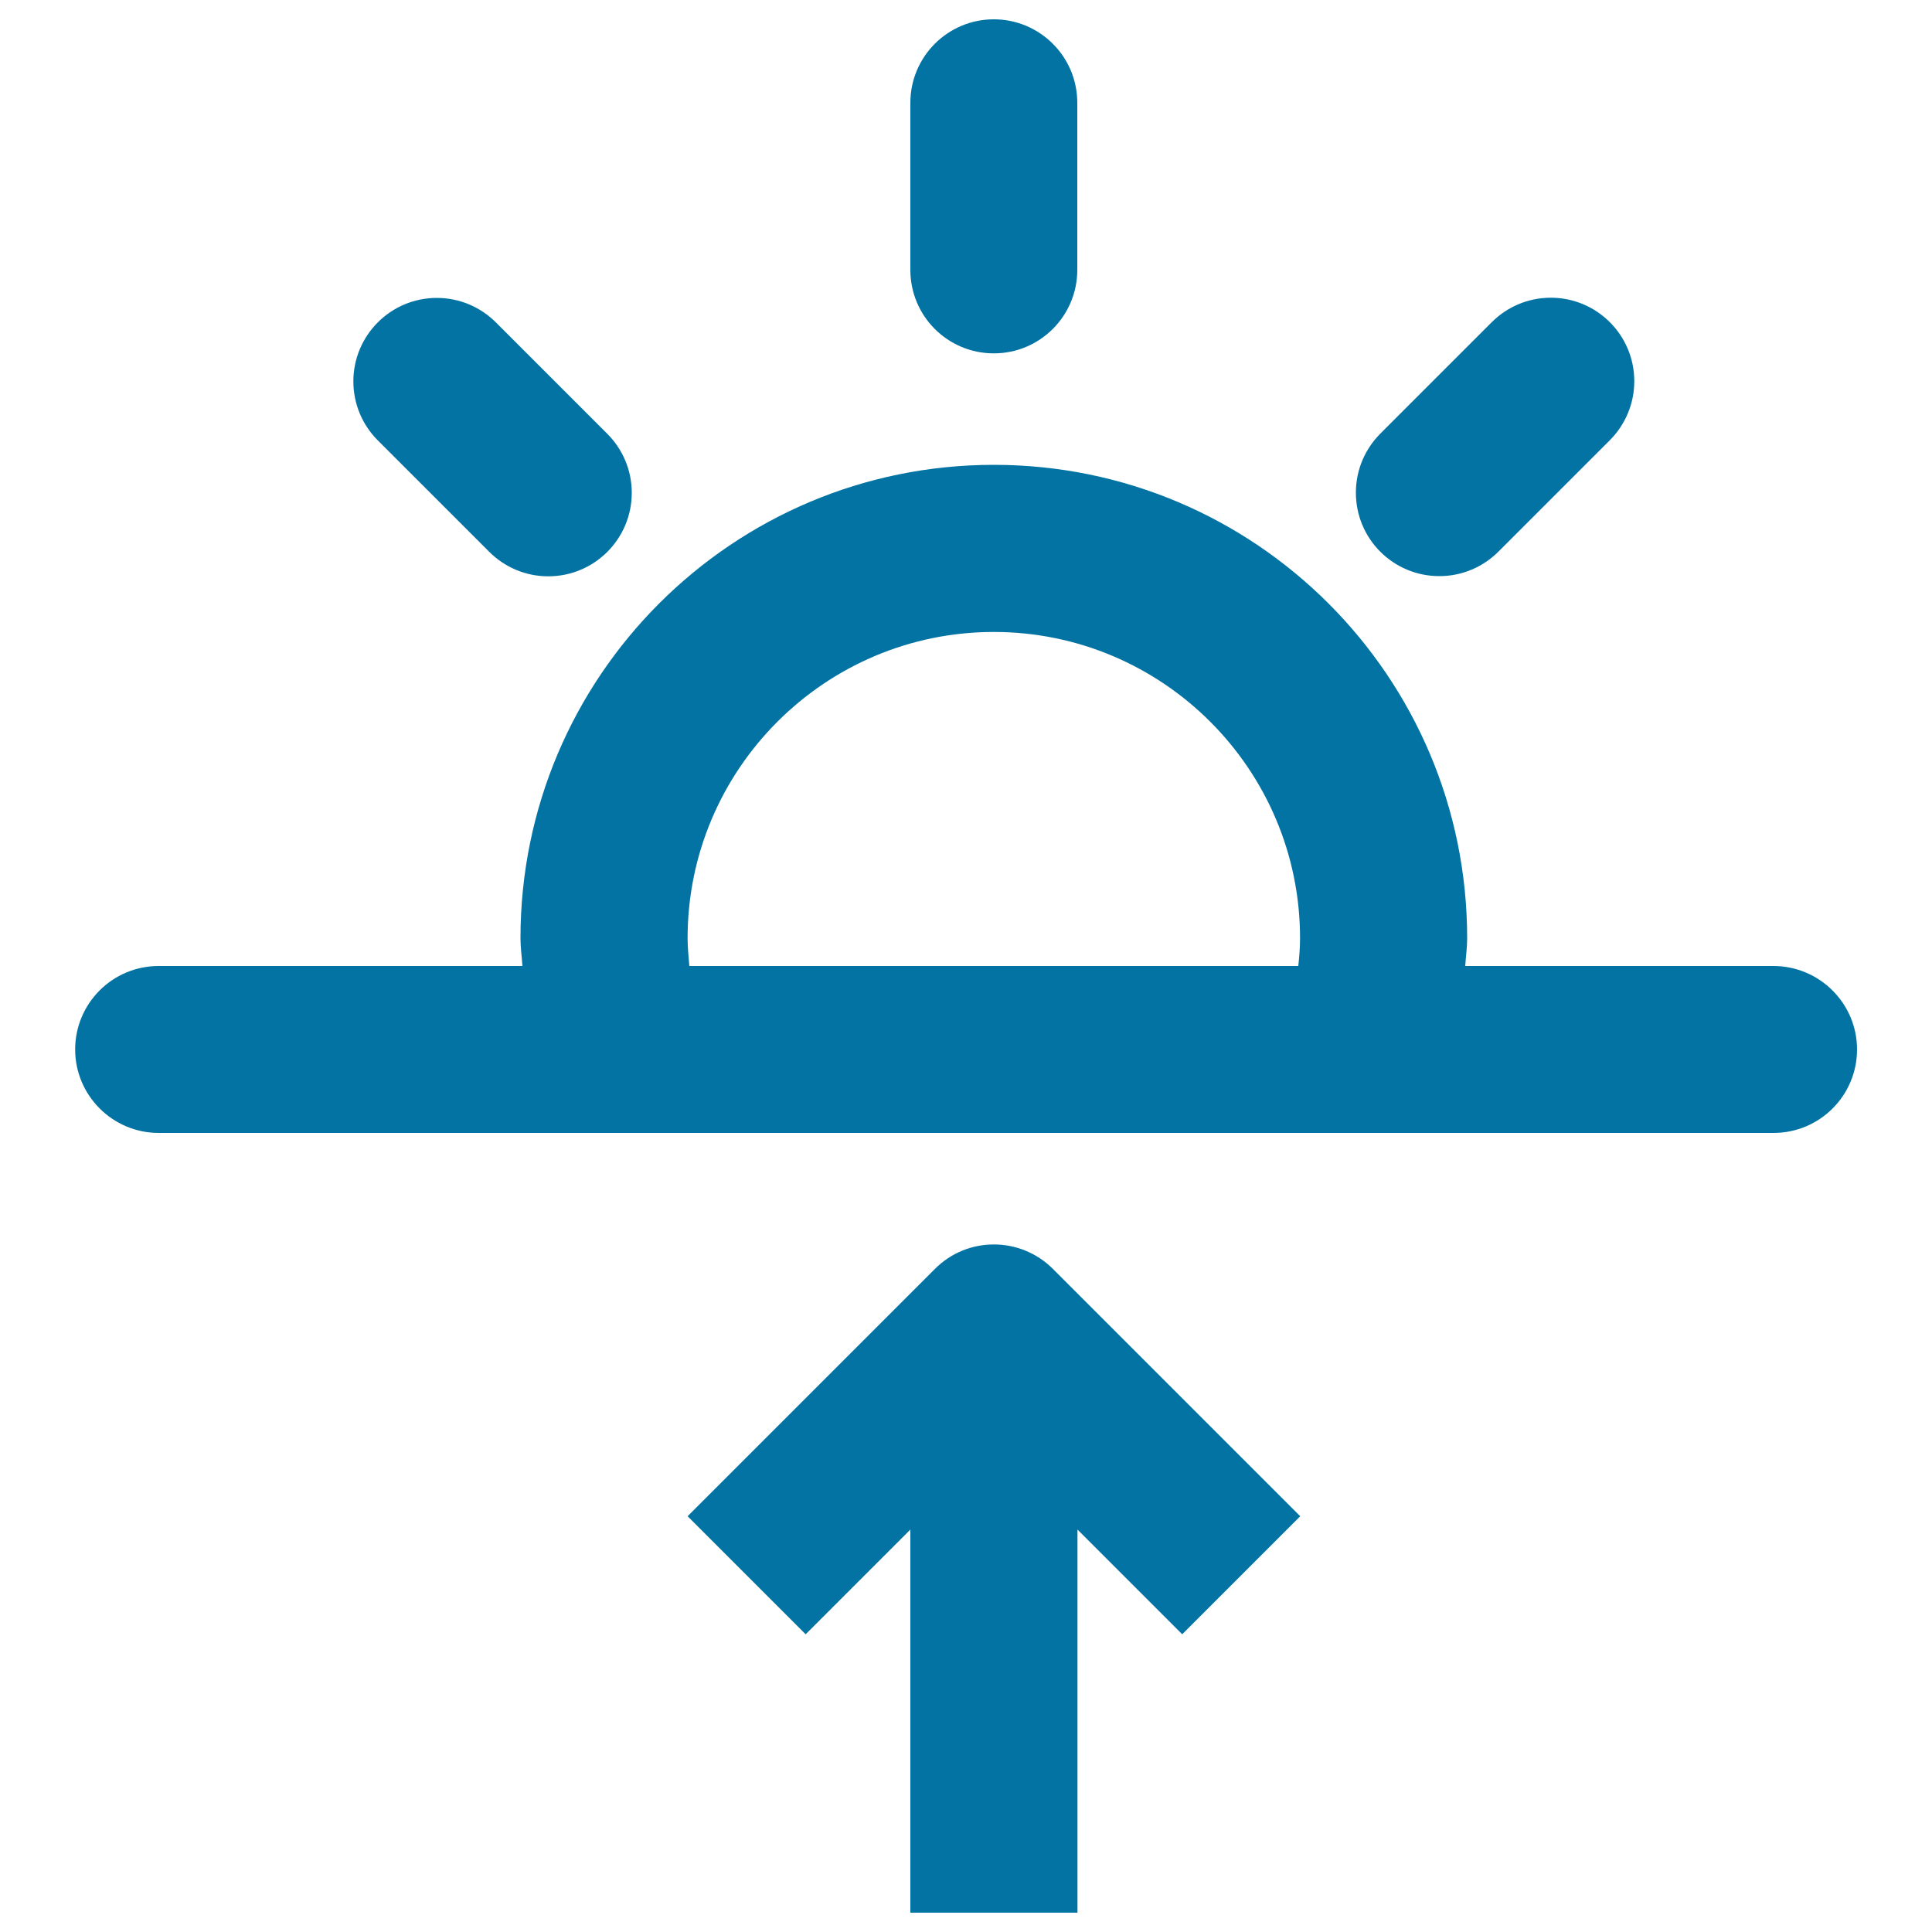 <svg xmlns="http://www.w3.org/2000/svg" viewBox="0 0 1000 1000" style="fill:#0273a2">
<title>Sunrise Weather Symbol SVG icon</title>
<g><g id="Sunrise"><g><path d="M745,298.2c11.9,0,22.7-4.8,30.6-12.7l57.6-57.6c7.8-7.8,12.7-18.6,12.7-30.6c0-23.9-19.4-43.2-43.2-43.2c-11.9,0-22.7,4.8-30.6,12.7l-57.6,57.6c-7.8,7.8-12.7,18.6-12.7,30.6C701.8,278.9,721.1,298.2,745,298.2z M514.4,182.9c23.9,0,43.2-19.4,43.2-43.2V53.2c0-23.9-19.4-43.2-43.2-43.2c-23.9,0-43.2,19.4-43.2,43.2v86.5C471.2,163.6,490.5,182.9,514.4,182.9z M483.9,656.8l-128,128l61.1,61.1l54.2-54.2V990h86.5V791.7l54.2,54.2l61.1-61.1L545,656.8C528.1,639.9,500.7,639.9,483.9,656.8z M917.9,500H758.4c0.3-4.8,1-9.5,1-14.4c0-135.3-109.7-245-245-245c-135.3,0-245,109.7-245,245c0,4.9,0.7,9.6,1,14.4H82.1c-23.9,0-43.2,19.4-43.2,43.2s19.4,43.2,43.2,43.2h835.9c23.9,0,43.2-19.4,43.2-43.2S941.8,500,917.9,500z M672,500H356.8c-0.4-4.8-0.9-9.5-0.9-14.4c0-87.4,71.1-158.5,158.5-158.5c87.4,0,158.5,71.1,158.5,158.5C672.9,490.5,672.5,495.2,672,500z M253.2,285.6c7.8,7.8,18.6,12.7,30.6,12.7c23.9,0,43.2-19.4,43.2-43.2c0-11.9-4.8-22.7-12.7-30.6l-57.6-57.6c-7.8-7.8-18.6-12.7-30.6-12.7c-23.9,0-43.2,19.4-43.2,43.2c0,11.9,4.8,22.7,12.7,30.6L253.2,285.6z"/></g></g></g>
</svg>